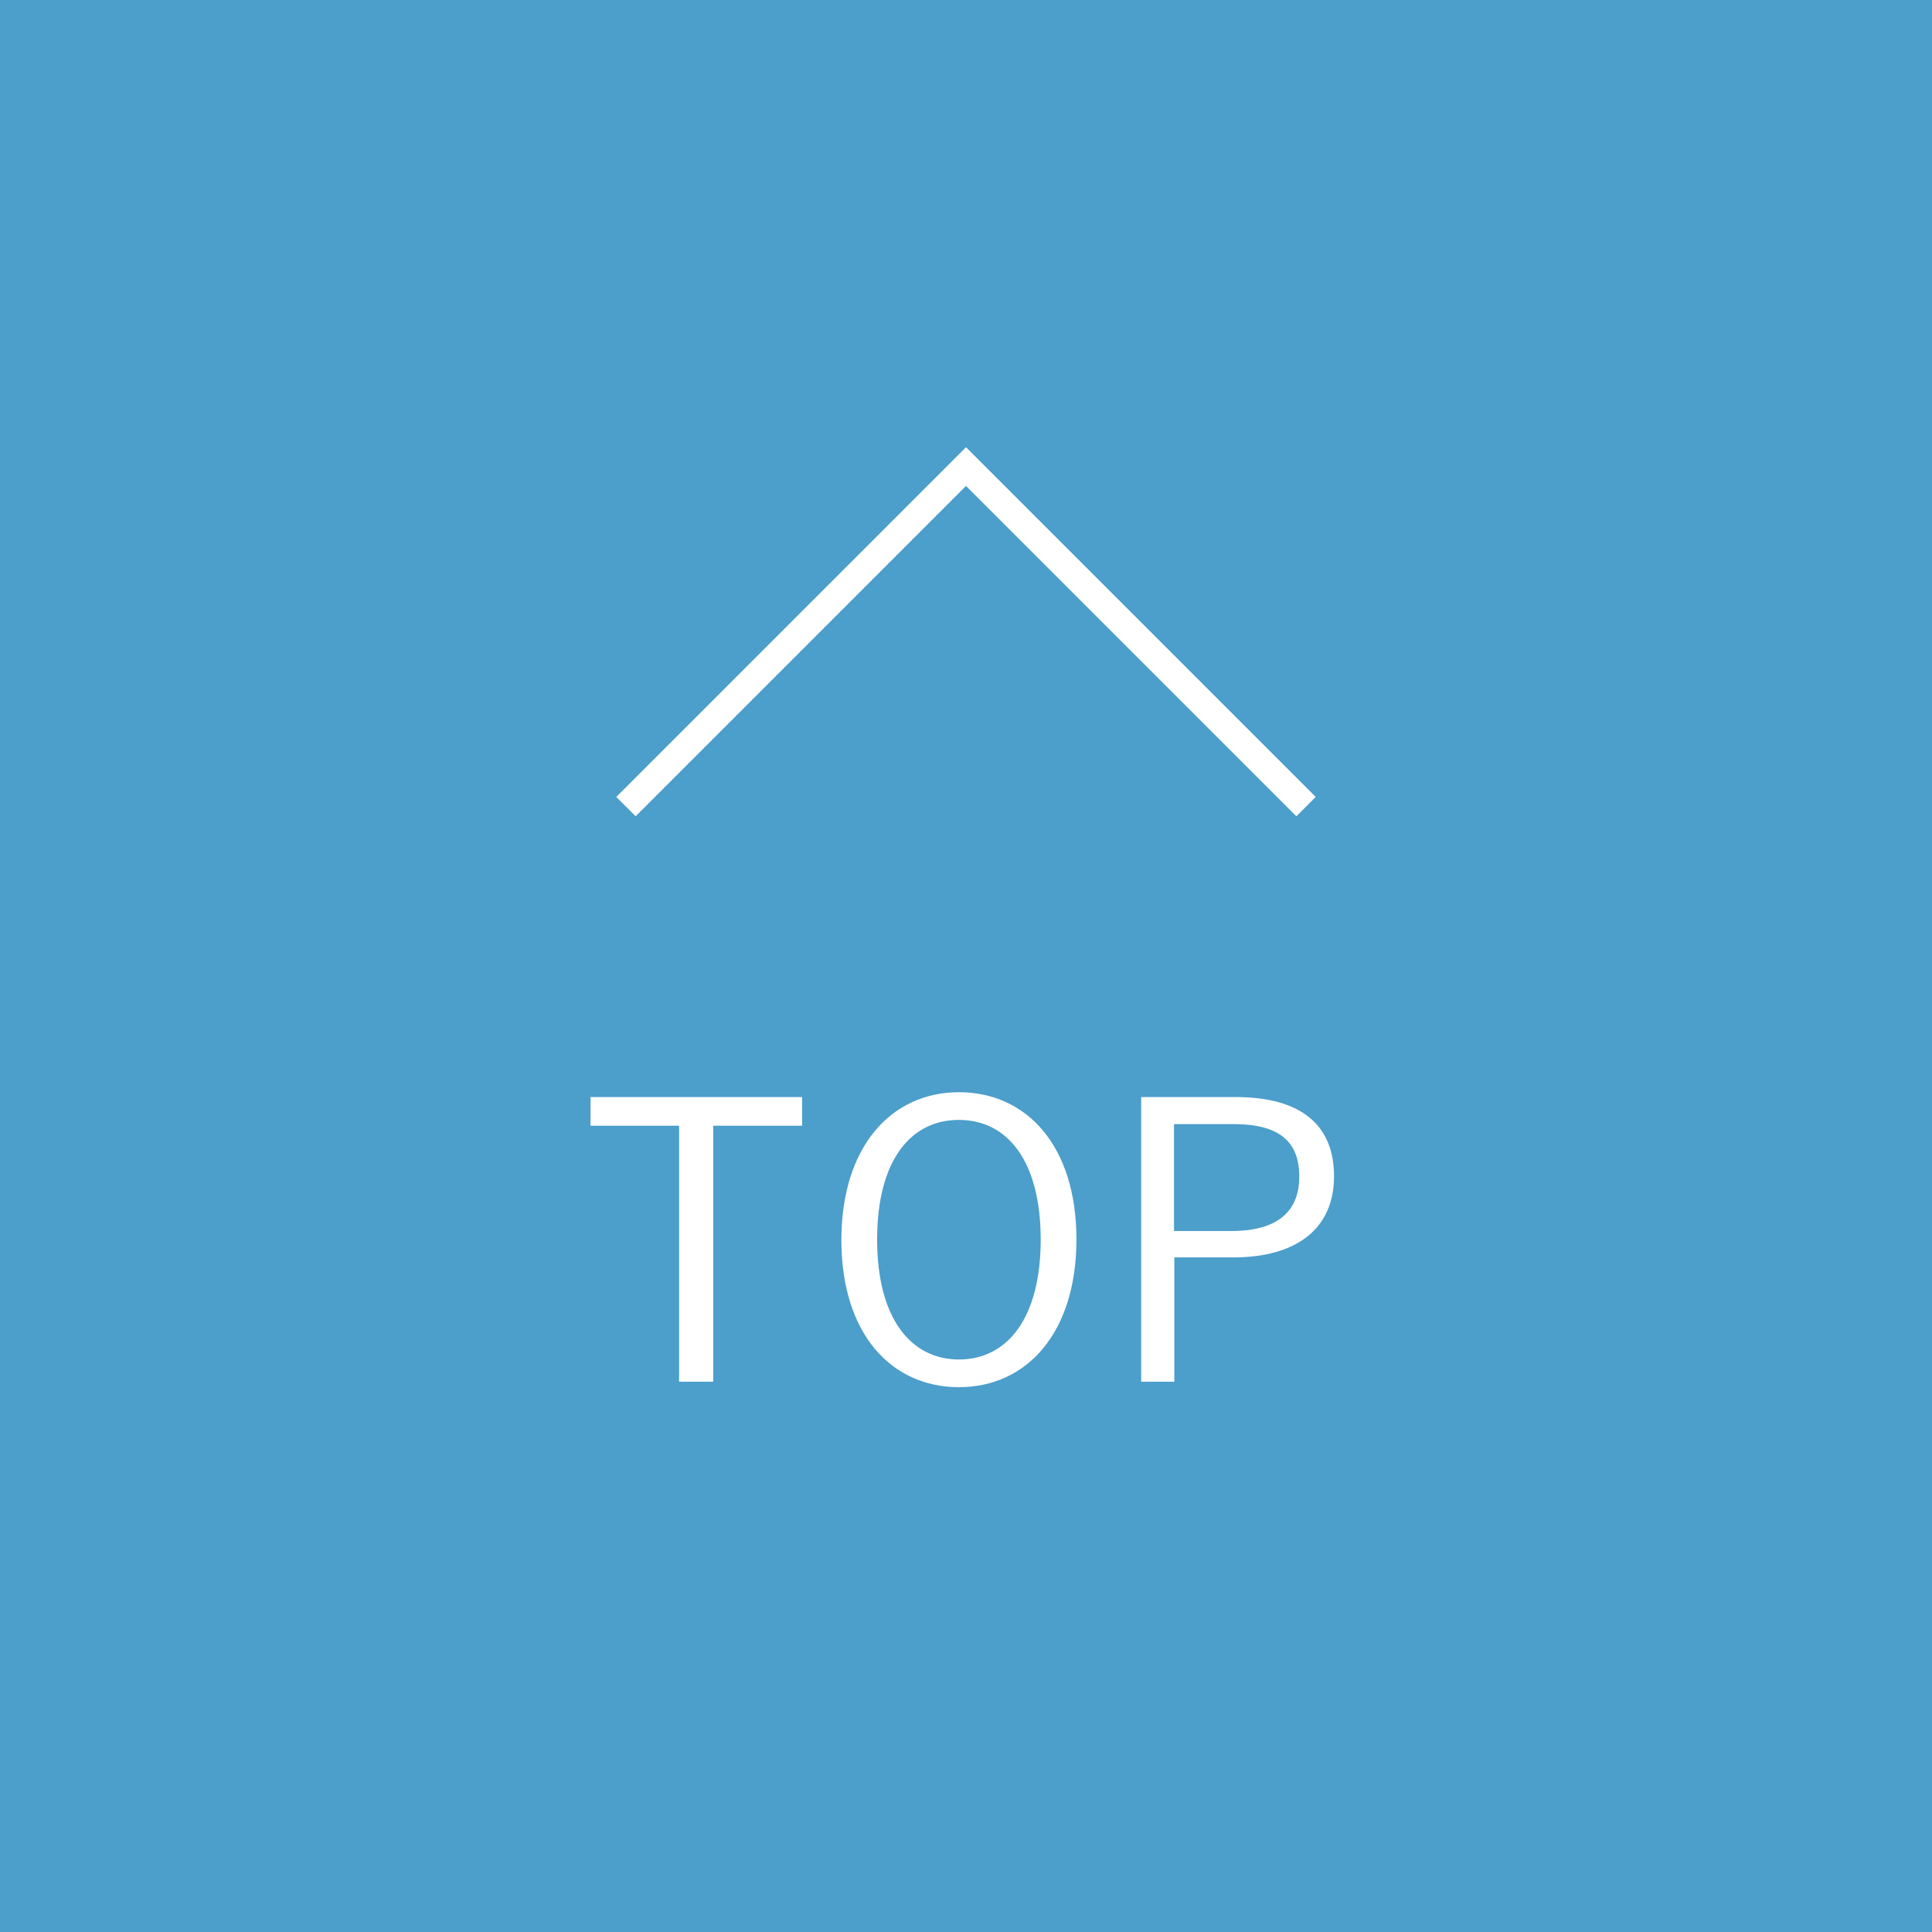 <?xml version="1.0" encoding="UTF-8"?><svg id="_レイヤー_2" xmlns="http://www.w3.org/2000/svg" viewBox="0 0 60 60"><defs><style>.cls-1{fill:#fff;}.cls-2{fill:none;stroke:#fff;stroke-miterlimit:10;stroke-width:.85px;}.cls-3{fill:#4c9ecb;}</style></defs><g id="text_objects"><rect class="cls-3" width="60" height="60"/><path class="cls-1" d="m24.92,34.96h-2.77v7.95h-1.06v-7.95h-2.75v-.89h6.57v.89Z"/><path class="cls-1" d="m33.43,38.49c0,2.9-1.54,4.59-3.65,4.59s-3.65-1.67-3.65-4.57,1.55-4.59,3.65-4.59,3.65,1.66,3.65,4.57Zm-6.19.01c0,2.43,1.04,3.72,2.54,3.72s2.54-1.28,2.54-3.72-1.03-3.72-2.54-3.72-2.54,1.27-2.54,3.72Z"/><path class="cls-1" d="m38.37,34.07c2.06,0,3.06.89,3.06,2.46s-1.09,2.52-3.14,2.52h-1.82v3.86h-1.03v-8.84h2.94Zm-1.91,4.16h1.78c1.45,0,2.11-.62,2.11-1.69s-.6-1.63-2.04-1.63h-1.85v3.32Z"/><polyline class="cls-2" points="19.44 25.05 30 14.49 40.56 25.05"/></g></svg>